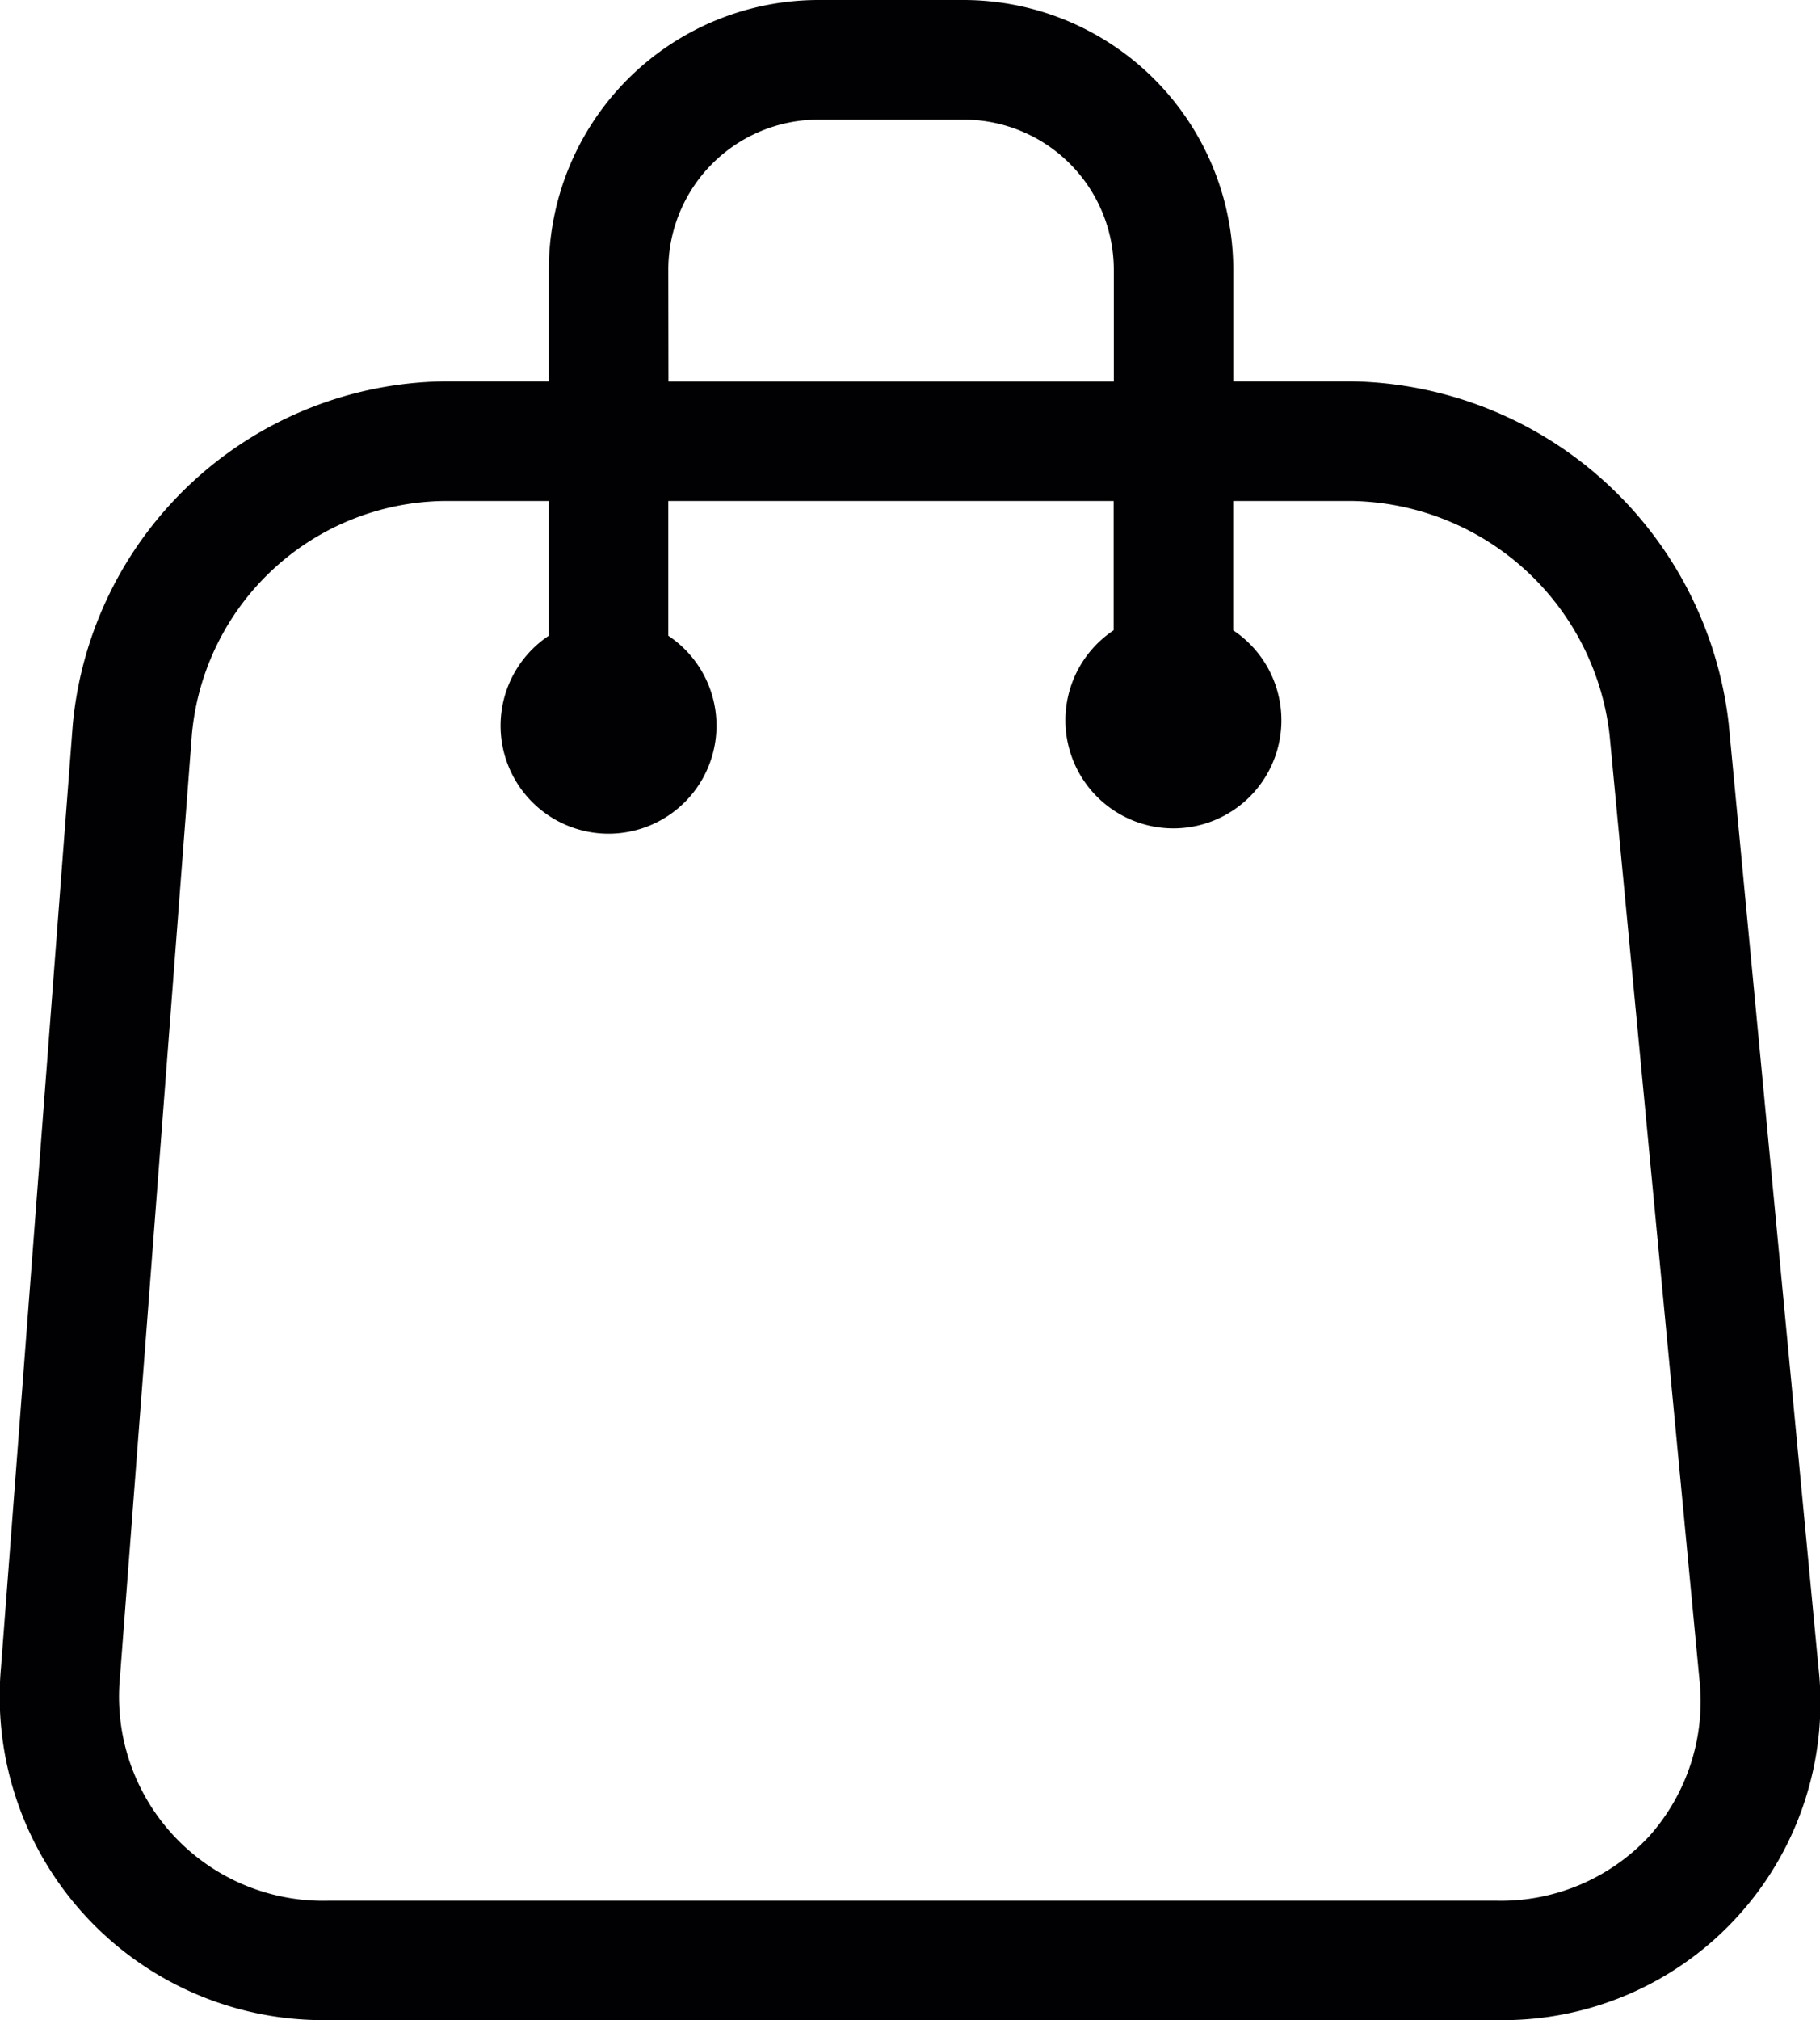 <svg xmlns="http://www.w3.org/2000/svg" width="30.651" height="34" viewBox="0 0 30.651 34">
  <g id="icon-cart" transform="translate(-2.496)">
    <g id="Group_4352" data-name="Group 4352" transform="translate(2.496)">
      <path id="Path_6932" data-name="Path 6932" d="M31.609,12.178a6.5,6.5,0,0,0-6.333-5.759H23.266V4.54A4.546,4.546,0,0,0,18.725,0H16.279a4.545,4.545,0,0,0-4.541,4.54V6.419H9.965A6.369,6.369,0,0,0,3.721,12.2L2.513,28.061A5.448,5.448,0,0,0,8.016,34H27.71a5.347,5.347,0,0,0,5.41-5.95ZM13.751,4.541a2.531,2.531,0,0,1,2.528-2.528h2.447a2.531,2.531,0,0,1,2.528,2.528V6.42h-7.5ZM30.275,30.9a3.407,3.407,0,0,1-2.564,1.091H8.017a3.437,3.437,0,0,1-3.5-3.773L5.728,12.358A4.321,4.321,0,0,1,9.965,8.432h1.773V10.7a1.818,1.818,0,1,0,2.013,0V8.432h7.5v2.176a1.819,1.819,0,1,0,2.013,0V8.432h2.009a4.442,4.442,0,0,1,4.33,3.937l1.511,15.872A3.409,3.409,0,0,1,30.275,30.9Z" transform="translate(-2.496)" fill="#010002"/>
    </g>
  </g>
</svg>
